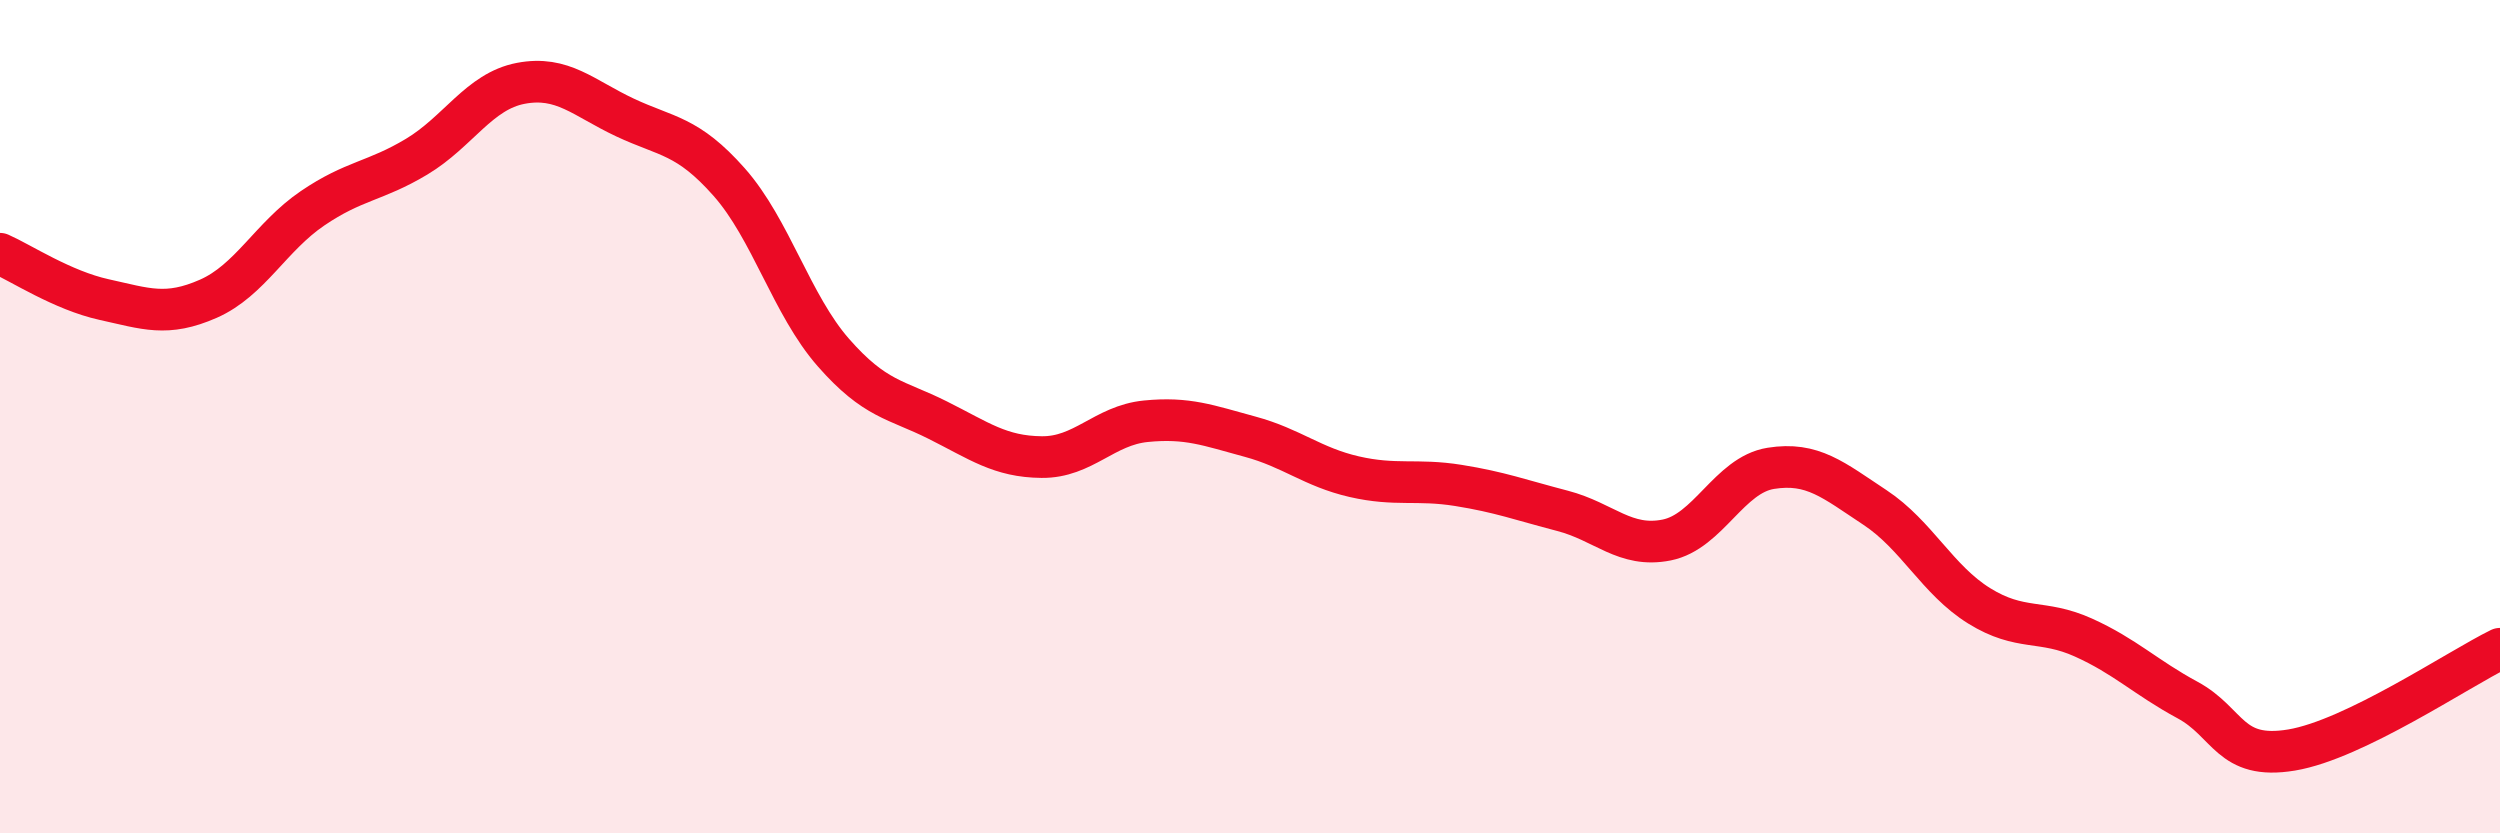 
    <svg width="60" height="20" viewBox="0 0 60 20" xmlns="http://www.w3.org/2000/svg">
      <path
        d="M 0,6.09 C 0.5,6.31 1.5,6.97 2.5,7.19 C 3.5,7.41 4,7.61 5,7.17 C 6,6.73 6.5,5.68 7.5,5 C 8.5,4.32 9,4.36 10,3.76 C 11,3.16 11.5,2.19 12.5,2 C 13.5,1.81 14,2.35 15,2.82 C 16,3.29 16.5,3.24 17.5,4.37 C 18.5,5.5 19,7.32 20,8.46 C 21,9.6 21.5,9.58 22.5,10.08 C 23.5,10.58 24,10.96 25,10.97 C 26,10.98 26.5,10.21 27.5,10.11 C 28.5,10.01 29,10.21 30,10.48 C 31,10.75 31.5,11.21 32.5,11.44 C 33.5,11.67 34,11.49 35,11.65 C 36,11.81 36.5,12 37.5,12.26 C 38.5,12.52 39,13.16 40,12.96 C 41,12.76 41.5,11.4 42.5,11.24 C 43.5,11.08 44,11.52 45,12.18 C 46,12.84 46.5,13.92 47.5,14.54 C 48.5,15.16 49,14.85 50,15.3 C 51,15.75 51.5,16.26 52.5,16.8 C 53.5,17.34 53.5,18.25 55,18 C 56.5,17.75 59,16.06 60,15.57L60 20L0 20Z"
        fill="#EB0A25"
        opacity="0.1"
        stroke-linecap="round"
        stroke-linejoin="round"
      />
      <path
        d="M 0,6.09 C 0.5,6.31 1.5,6.97 2.5,7.19 C 3.5,7.41 4,7.61 5,7.17 C 6,6.73 6.5,5.68 7.5,5 C 8.5,4.32 9,4.36 10,3.76 C 11,3.16 11.5,2.19 12.5,2 C 13.5,1.81 14,2.35 15,2.82 C 16,3.29 16.5,3.24 17.5,4.37 C 18.5,5.5 19,7.32 20,8.46 C 21,9.6 21.5,9.58 22.5,10.08 C 23.5,10.58 24,10.96 25,10.97 C 26,10.98 26.5,10.21 27.5,10.11 C 28.5,10.01 29,10.21 30,10.48 C 31,10.75 31.5,11.21 32.5,11.44 C 33.5,11.67 34,11.49 35,11.65 C 36,11.81 36.5,12 37.5,12.26 C 38.5,12.52 39,13.16 40,12.96 C 41,12.76 41.5,11.4 42.5,11.24 C 43.5,11.08 44,11.52 45,12.18 C 46,12.84 46.5,13.92 47.5,14.54 C 48.5,15.16 49,14.85 50,15.3 C 51,15.75 51.5,16.26 52.5,16.8 C 53.5,17.34 53.5,18.25 55,18 C 56.5,17.75 59,16.06 60,15.57"
        stroke="#EB0A25"
        stroke-width="1"
        fill="none"
        stroke-linecap="round"
        stroke-linejoin="round"
      />
    </svg>
  